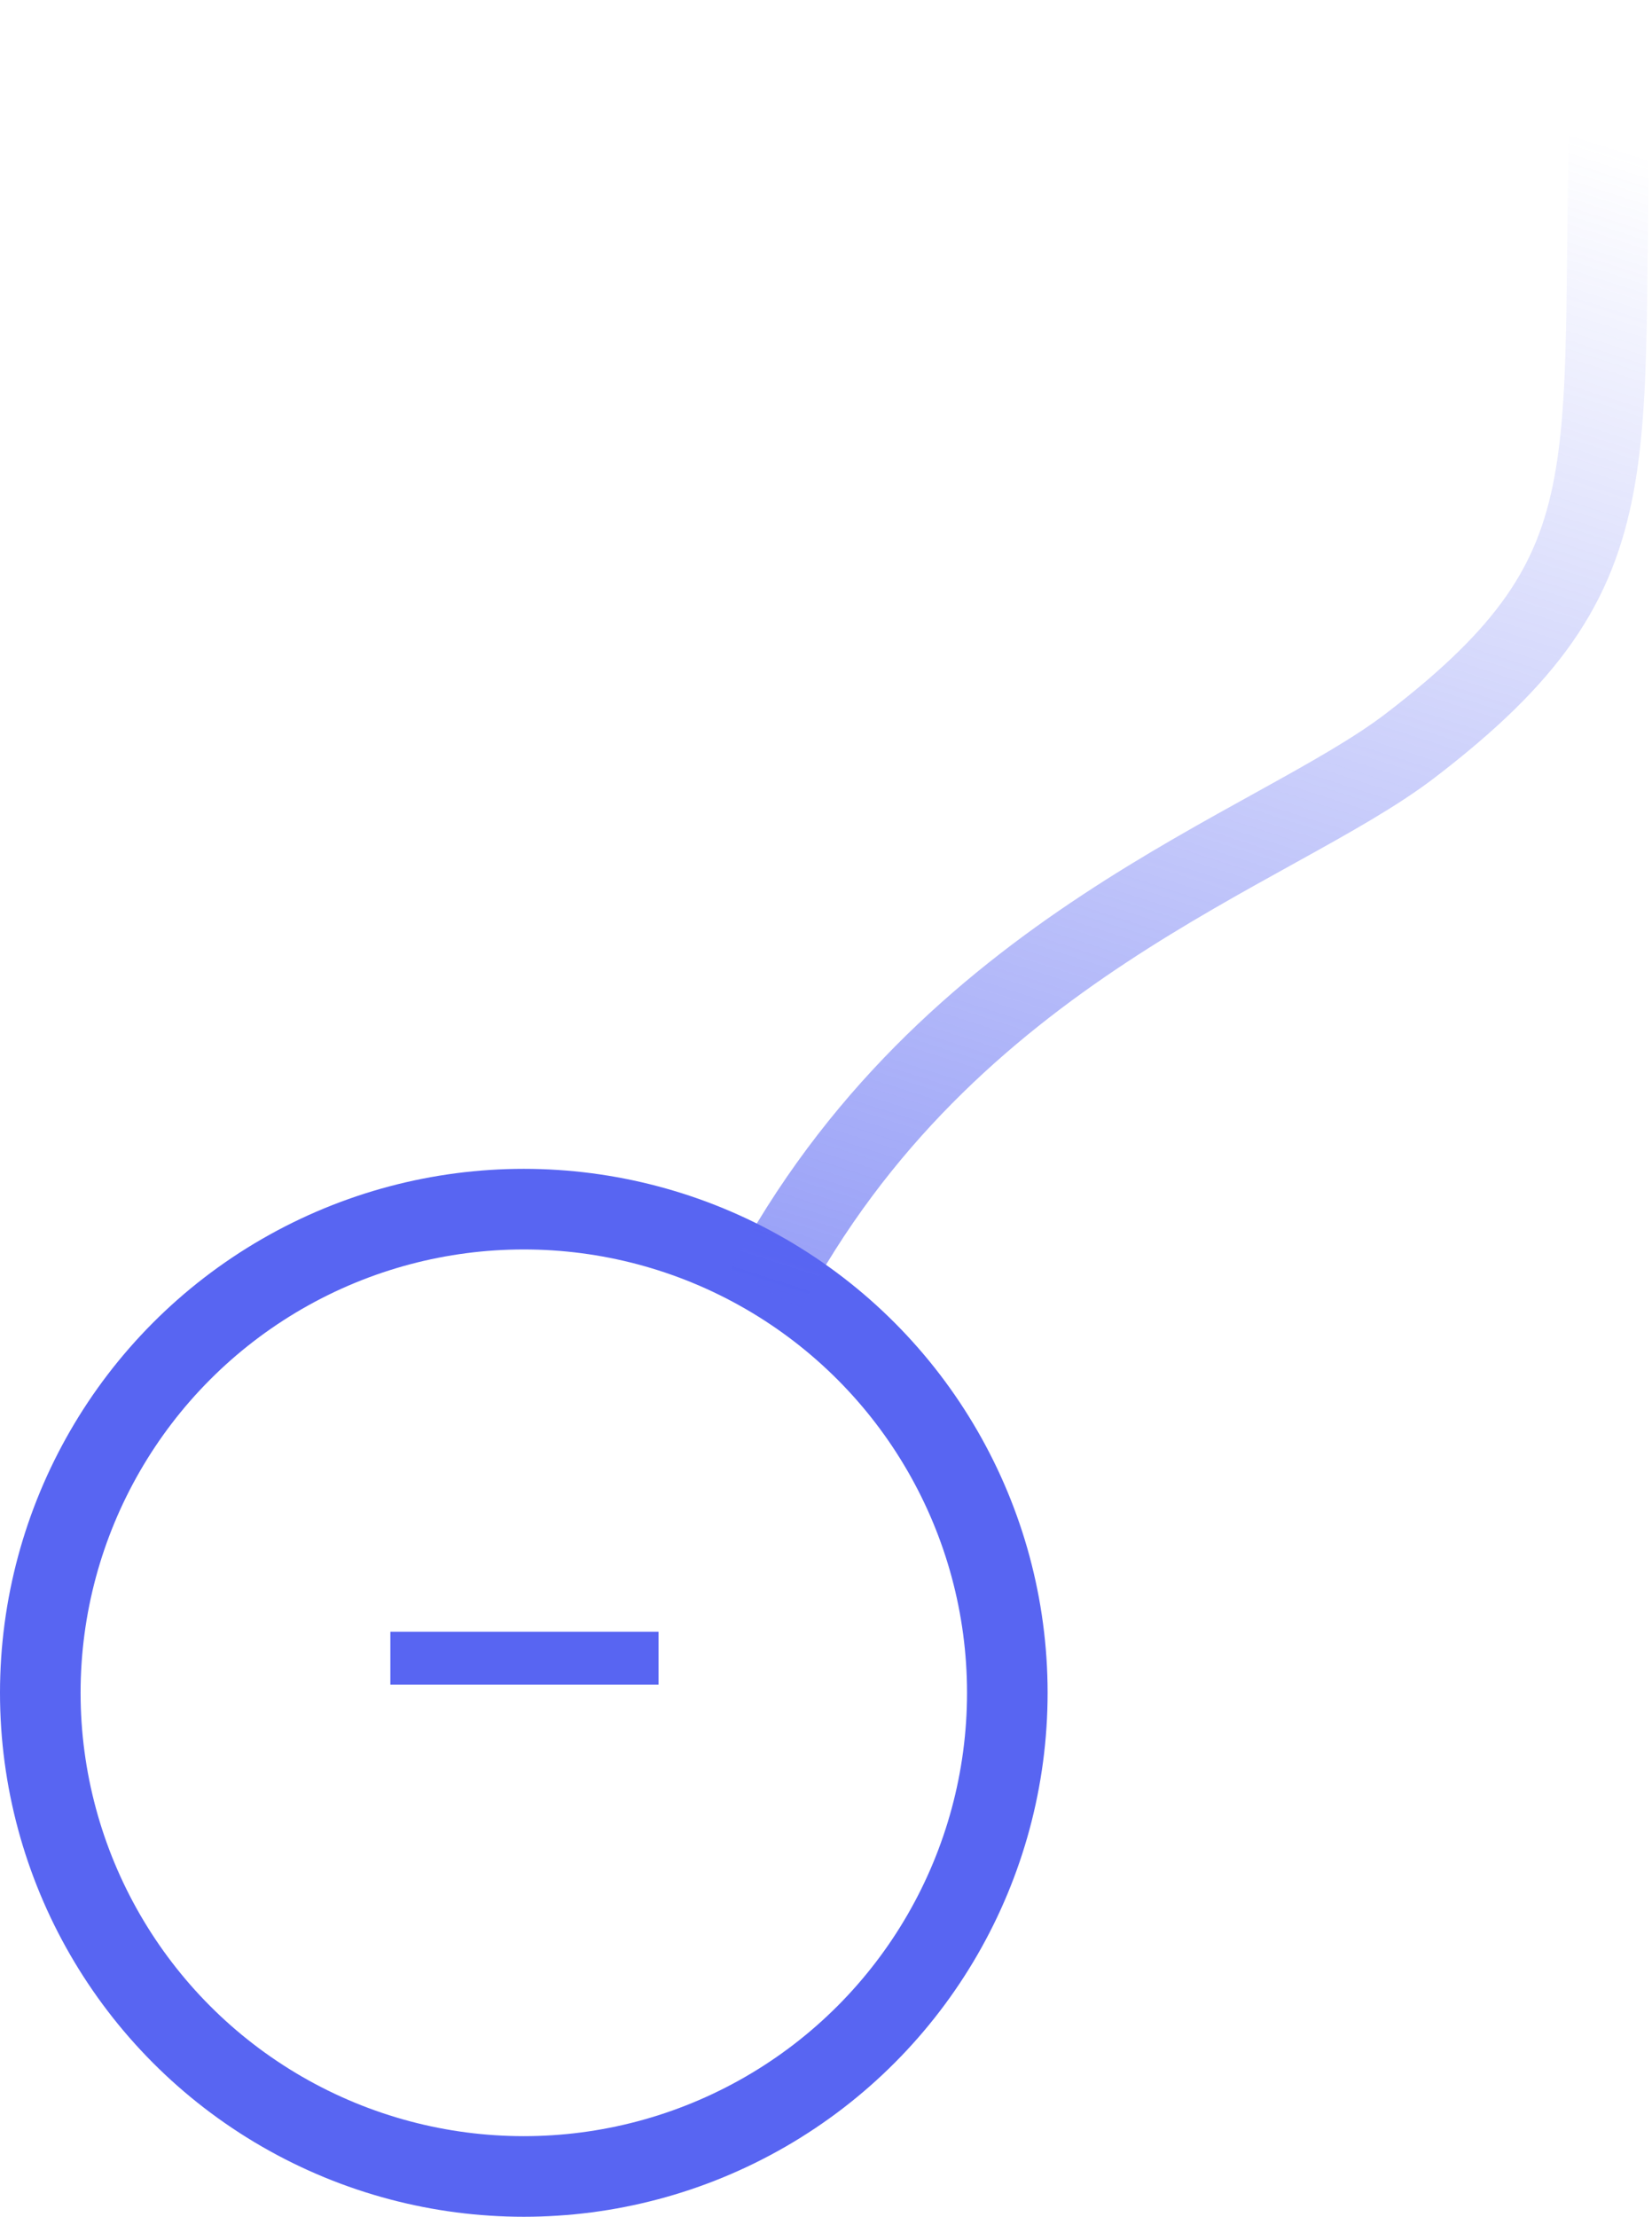 <svg width="41" height="55" viewBox="0 0 41 55" fill="none" xmlns="http://www.w3.org/2000/svg">
<path d="M16.344 40.484V41.797H9.688V40.484H16.344Z" fill="#5865F2"/>
<circle cx="13" cy="13" r="12" transform="matrix(1 0 0 -1 0 55)" stroke="#5865F2" stroke-width="2"/>
<path d="M40 1C39.6 11.587 40.892 13.986 35 18.5C31.6 21.105 23.5 23.5 19 32" stroke="url(#paint0_linear_723_398)" stroke-width="2"/>
<defs>
<linearGradient id="paint0_linear_723_398" x1="40" y1="3.583" x2="23.576" y2="54.723" gradientUnits="userSpaceOnUse">
<stop stop-color="#5865F2" stop-opacity="0"/>
<stop offset="1" stop-color="#5865F2"/>
</linearGradient>
</defs>
</svg>
